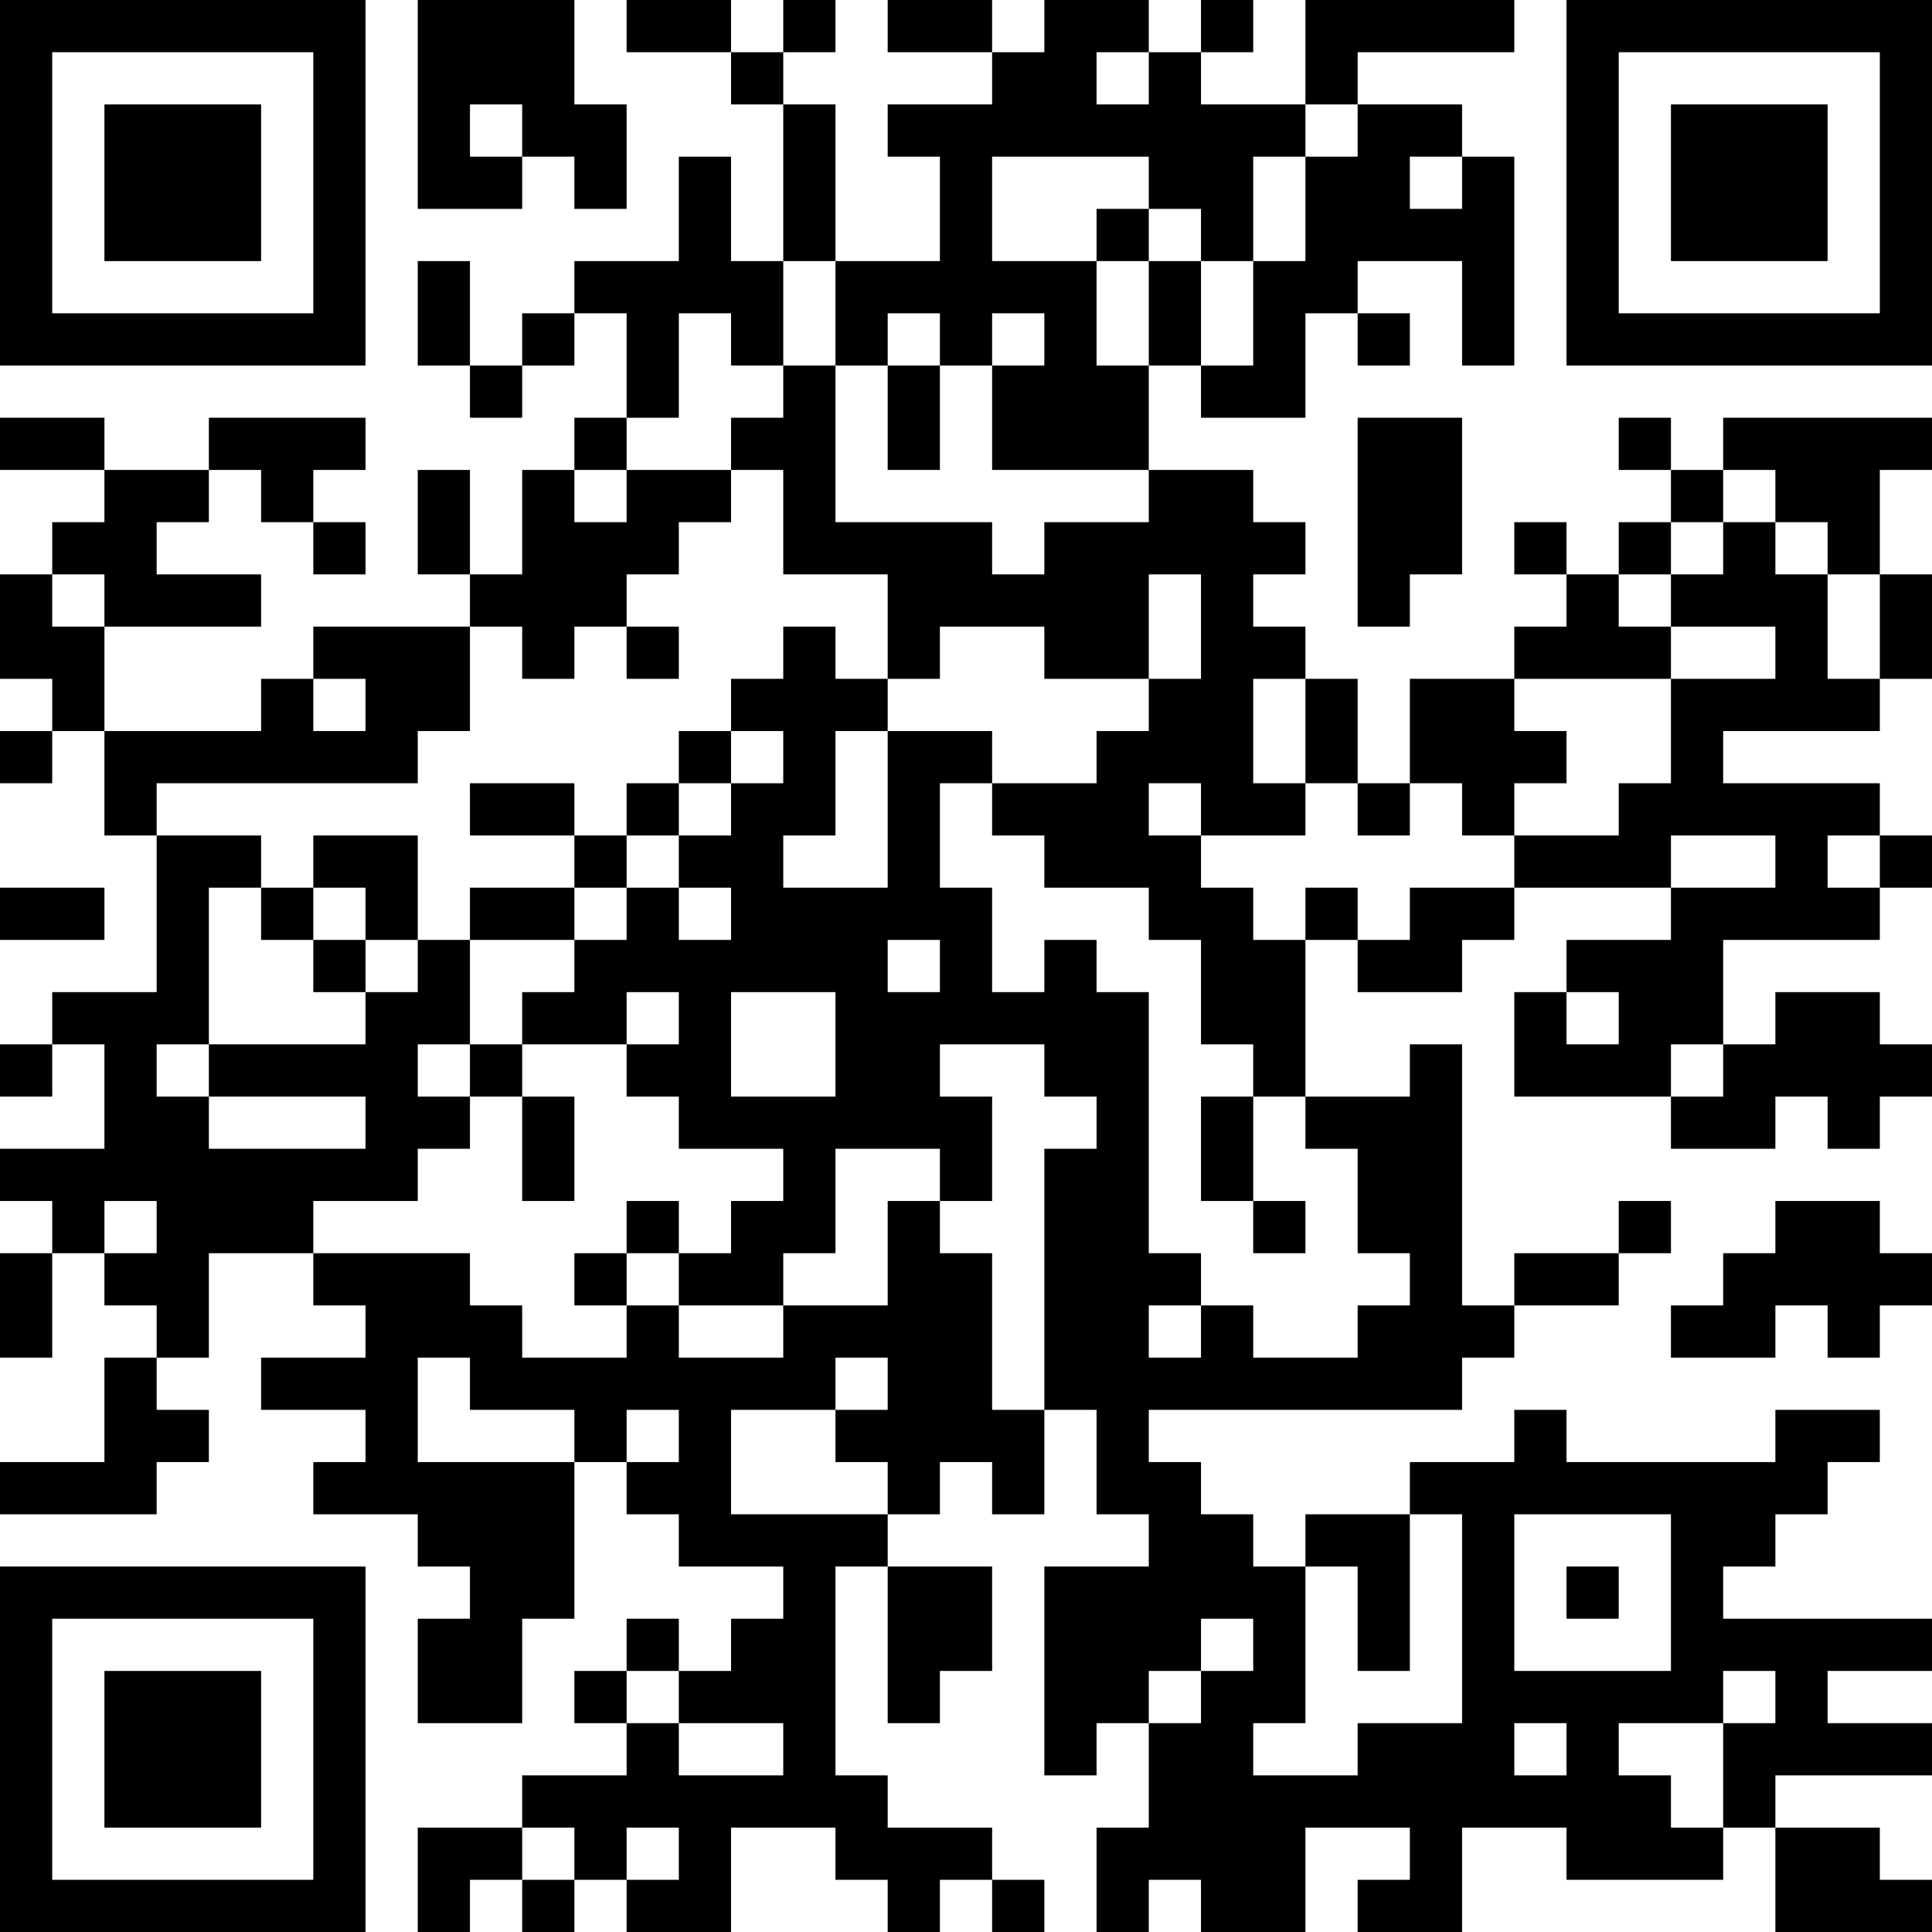 <?xml version="1.0" encoding="UTF-8"?>
<svg xmlns="http://www.w3.org/2000/svg" version="1.1" width="400" height="400" viewBox="0 0 400 400"><rect x="0" y="0" width="400" height="400" fill="#ffffff"/><g transform="scale(10.811)"><g transform="translate(0,0)"><path fill-rule="evenodd" d="M8 0L8 4L10 4L10 3L11 3L11 4L12 4L12 2L11 2L11 0ZM12 0L12 1L14 1L14 2L15 2L15 5L14 5L14 3L13 3L13 5L11 5L11 6L10 6L10 7L9 7L9 5L8 5L8 7L9 7L9 8L10 8L10 7L11 7L11 6L12 6L12 8L11 8L11 9L10 9L10 11L9 11L9 9L8 9L8 11L9 11L9 12L6 12L6 13L5 13L5 14L2 14L2 12L5 12L5 11L3 11L3 10L4 10L4 9L5 9L5 10L6 10L6 11L7 11L7 10L6 10L6 9L7 9L7 8L4 8L4 9L2 9L2 8L0 8L0 9L2 9L2 10L1 10L1 11L0 11L0 13L1 13L1 14L0 14L0 15L1 15L1 14L2 14L2 16L3 16L3 19L1 19L1 20L0 20L0 21L1 21L1 20L2 20L2 22L0 22L0 23L1 23L1 24L0 24L0 26L1 26L1 24L2 24L2 25L3 25L3 26L2 26L2 28L0 28L0 29L3 29L3 28L4 28L4 27L3 27L3 26L4 26L4 24L6 24L6 25L7 25L7 26L5 26L5 27L7 27L7 28L6 28L6 29L8 29L8 30L9 30L9 31L8 31L8 33L10 33L10 31L11 31L11 28L12 28L12 29L13 29L13 30L15 30L15 31L14 31L14 32L13 32L13 31L12 31L12 32L11 32L11 33L12 33L12 34L10 34L10 35L8 35L8 37L9 37L9 36L10 36L10 37L11 37L11 36L12 36L12 37L14 37L14 35L16 35L16 36L17 36L17 37L18 37L18 36L19 36L19 37L20 37L20 36L19 36L19 35L17 35L17 34L16 34L16 30L17 30L17 33L18 33L18 32L19 32L19 30L17 30L17 29L18 29L18 28L19 28L19 29L20 29L20 27L21 27L21 29L22 29L22 30L20 30L20 34L21 34L21 33L22 33L22 35L21 35L21 37L22 37L22 36L23 36L23 37L25 37L25 35L27 35L27 36L26 36L26 37L28 37L28 35L30 35L30 36L33 36L33 35L34 35L34 37L37 37L37 36L36 36L36 35L34 35L34 34L37 34L37 33L35 33L35 32L37 32L37 31L33 31L33 30L34 30L34 29L35 29L35 28L36 28L36 27L34 27L34 28L30 28L30 27L29 27L29 28L27 28L27 29L25 29L25 30L24 30L24 29L23 29L23 28L22 28L22 27L28 27L28 26L29 26L29 25L31 25L31 24L32 24L32 23L31 23L31 24L29 24L29 25L28 25L28 20L27 20L27 21L25 21L25 18L26 18L26 19L28 19L28 18L29 18L29 17L32 17L32 18L30 18L30 19L29 19L29 21L32 21L32 22L34 22L34 21L35 21L35 22L36 22L36 21L37 21L37 20L36 20L36 19L34 19L34 20L33 20L33 18L36 18L36 17L37 17L37 16L36 16L36 15L33 15L33 14L36 14L36 13L37 13L37 11L36 11L36 9L37 9L37 8L33 8L33 9L32 9L32 8L31 8L31 9L32 9L32 10L31 10L31 11L30 11L30 10L29 10L29 11L30 11L30 12L29 12L29 13L27 13L27 15L26 15L26 13L25 13L25 12L24 12L24 11L25 11L25 10L24 10L24 9L22 9L22 7L23 7L23 8L25 8L25 6L26 6L26 7L27 7L27 6L26 6L26 5L28 5L28 7L29 7L29 3L28 3L28 2L26 2L26 1L29 1L29 0L25 0L25 2L23 2L23 1L24 1L24 0L23 0L23 1L22 1L22 0L20 0L20 1L19 1L19 0L17 0L17 1L19 1L19 2L17 2L17 3L18 3L18 5L16 5L16 2L15 2L15 1L16 1L16 0L15 0L15 1L14 1L14 0ZM21 1L21 2L22 2L22 1ZM9 2L9 3L10 3L10 2ZM25 2L25 3L24 3L24 5L23 5L23 4L22 4L22 3L19 3L19 5L21 5L21 7L22 7L22 5L23 5L23 7L24 7L24 5L25 5L25 3L26 3L26 2ZM27 3L27 4L28 4L28 3ZM21 4L21 5L22 5L22 4ZM15 5L15 7L14 7L14 6L13 6L13 8L12 8L12 9L11 9L11 10L12 10L12 9L14 9L14 10L13 10L13 11L12 11L12 12L11 12L11 13L10 13L10 12L9 12L9 14L8 14L8 15L3 15L3 16L5 16L5 17L4 17L4 20L3 20L3 21L4 21L4 22L7 22L7 21L4 21L4 20L7 20L7 19L8 19L8 18L9 18L9 20L8 20L8 21L9 21L9 22L8 22L8 23L6 23L6 24L9 24L9 25L10 25L10 26L12 26L12 25L13 25L13 26L15 26L15 25L17 25L17 23L18 23L18 24L19 24L19 27L20 27L20 22L21 22L21 21L20 21L20 20L18 20L18 21L19 21L19 23L18 23L18 22L16 22L16 24L15 24L15 25L13 25L13 24L14 24L14 23L15 23L15 22L13 22L13 21L12 21L12 20L13 20L13 19L12 19L12 20L10 20L10 19L11 19L11 18L12 18L12 17L13 17L13 18L14 18L14 17L13 17L13 16L14 16L14 15L15 15L15 14L14 14L14 13L15 13L15 12L16 12L16 13L17 13L17 14L16 14L16 16L15 16L15 17L17 17L17 14L19 14L19 15L18 15L18 17L19 17L19 19L20 19L20 18L21 18L21 19L22 19L22 24L23 24L23 25L22 25L22 26L23 26L23 25L24 25L24 26L26 26L26 25L27 25L27 24L26 24L26 22L25 22L25 21L24 21L24 20L23 20L23 18L22 18L22 17L20 17L20 16L19 16L19 15L21 15L21 14L22 14L22 13L23 13L23 11L22 11L22 13L20 13L20 12L18 12L18 13L17 13L17 11L15 11L15 9L14 9L14 8L15 8L15 7L16 7L16 10L19 10L19 11L20 11L20 10L22 10L22 9L19 9L19 7L20 7L20 6L19 6L19 7L18 7L18 6L17 6L17 7L16 7L16 5ZM17 7L17 9L18 9L18 7ZM26 8L26 12L27 12L27 11L28 11L28 8ZM33 9L33 10L32 10L32 11L31 11L31 12L32 12L32 13L29 13L29 14L30 14L30 15L29 15L29 16L28 16L28 15L27 15L27 16L26 16L26 15L25 15L25 13L24 13L24 15L25 15L25 16L23 16L23 15L22 15L22 16L23 16L23 17L24 17L24 18L25 18L25 17L26 17L26 18L27 18L27 17L29 17L29 16L31 16L31 15L32 15L32 13L34 13L34 12L32 12L32 11L33 11L33 10L34 10L34 11L35 11L35 13L36 13L36 11L35 11L35 10L34 10L34 9ZM1 11L1 12L2 12L2 11ZM12 12L12 13L13 13L13 12ZM6 13L6 14L7 14L7 13ZM13 14L13 15L12 15L12 16L11 16L11 15L9 15L9 16L11 16L11 17L9 17L9 18L11 18L11 17L12 17L12 16L13 16L13 15L14 15L14 14ZM6 16L6 17L5 17L5 18L6 18L6 19L7 19L7 18L8 18L8 16ZM32 16L32 17L34 17L34 16ZM35 16L35 17L36 17L36 16ZM0 17L0 18L2 18L2 17ZM6 17L6 18L7 18L7 17ZM17 18L17 19L18 19L18 18ZM14 19L14 21L16 21L16 19ZM30 19L30 20L31 20L31 19ZM9 20L9 21L10 21L10 23L11 23L11 21L10 21L10 20ZM32 20L32 21L33 21L33 20ZM23 21L23 23L24 23L24 24L25 24L25 23L24 23L24 21ZM2 23L2 24L3 24L3 23ZM12 23L12 24L11 24L11 25L12 25L12 24L13 24L13 23ZM34 23L34 24L33 24L33 25L32 25L32 26L34 26L34 25L35 25L35 26L36 26L36 25L37 25L37 24L36 24L36 23ZM8 26L8 28L11 28L11 27L9 27L9 26ZM16 26L16 27L14 27L14 29L17 29L17 28L16 28L16 27L17 27L17 26ZM12 27L12 28L13 28L13 27ZM27 29L27 32L26 32L26 30L25 30L25 33L24 33L24 34L26 34L26 33L28 33L28 29ZM29 29L29 32L32 32L32 29ZM30 30L30 31L31 31L31 30ZM23 31L23 32L22 32L22 33L23 33L23 32L24 32L24 31ZM12 32L12 33L13 33L13 34L15 34L15 33L13 33L13 32ZM33 32L33 33L31 33L31 34L32 34L32 35L33 35L33 33L34 33L34 32ZM29 33L29 34L30 34L30 33ZM10 35L10 36L11 36L11 35ZM12 35L12 36L13 36L13 35ZM0 0L0 7L7 7L7 0ZM1 1L1 6L6 6L6 1ZM2 2L2 5L5 5L5 2ZM30 0L30 7L37 7L37 0ZM31 1L31 6L36 6L36 1ZM32 2L32 5L35 5L35 2ZM0 30L0 37L7 37L7 30ZM1 31L1 36L6 36L6 31ZM2 32L2 35L5 35L5 32Z" fill="#000000"/></g></g></svg>
